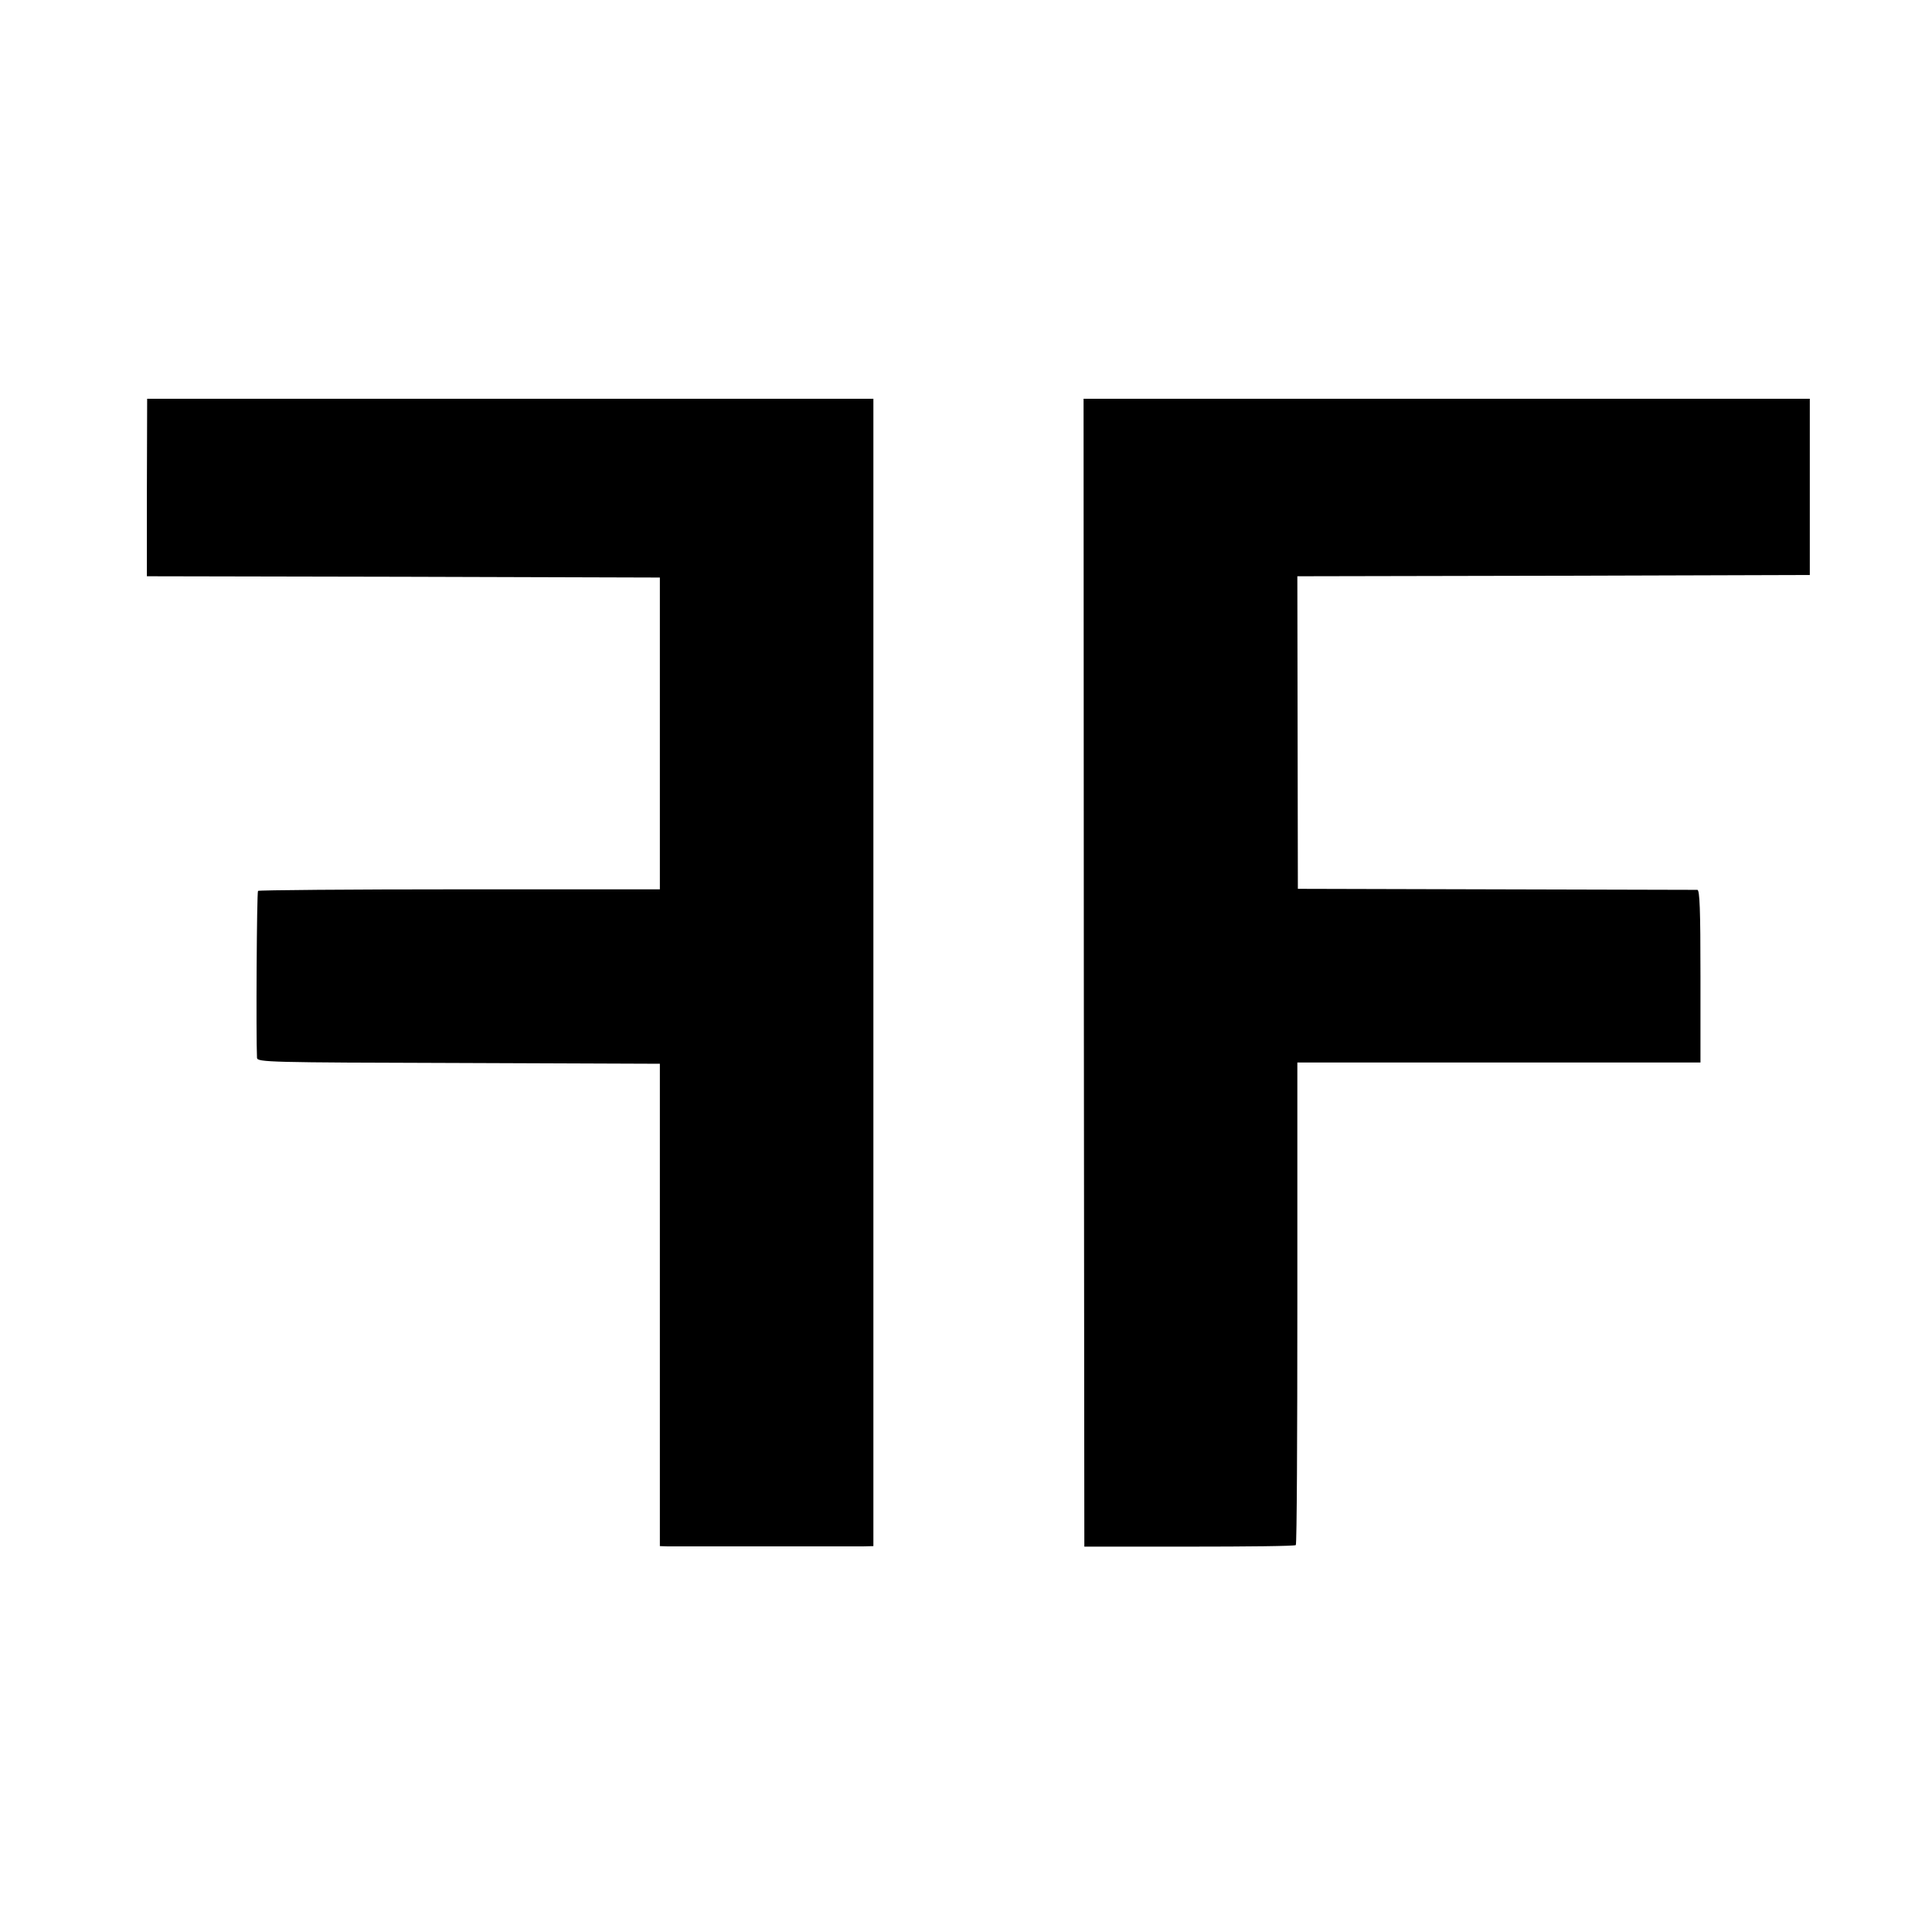 <?xml version="1.0" standalone="no"?>
<!DOCTYPE svg PUBLIC "-//W3C//DTD SVG 20010904//EN"
 "http://www.w3.org/TR/2001/REC-SVG-20010904/DTD/svg10.dtd">
<svg version="1.0" xmlns="http://www.w3.org/2000/svg"
 width="751pt" height="751pt" viewBox="0 0 751 751"
 preserveAspectRatio="xMidYMid meet">
<g transform="translate(0,751) scale(0.1,-0.1)"
fill="#000000" stroke="none">
<path d="M571 5615 l0 -345 997 -2 997 -3 0 -606 0 -606 -777 0 c-428 0 -781
-3 -785 -6 -5 -5 -8 -565 -4 -649 1 -17 47 -18 784 -20 l782 -3 0 -937 0 -938
30 -1 c40 0 709 0 760 0 l40 1 0 2230 0 2230 -1412 0 -1411 0 -1 -345z"/>
<path d="M4213 3729 l2 -2231 408 0 c224 0 411 2 414 6 4 3 6 427 6 941 l0
935 784 0 783 0 0 335 c0 261 -3 335 -12 336 -7 0 -359 1 -783 2 l-770 2 -1
607 -1 608 996 2 996 3 0 343 0 342 -1412 0 -1411 0 1 -2231z"/>
</g>
</svg>
